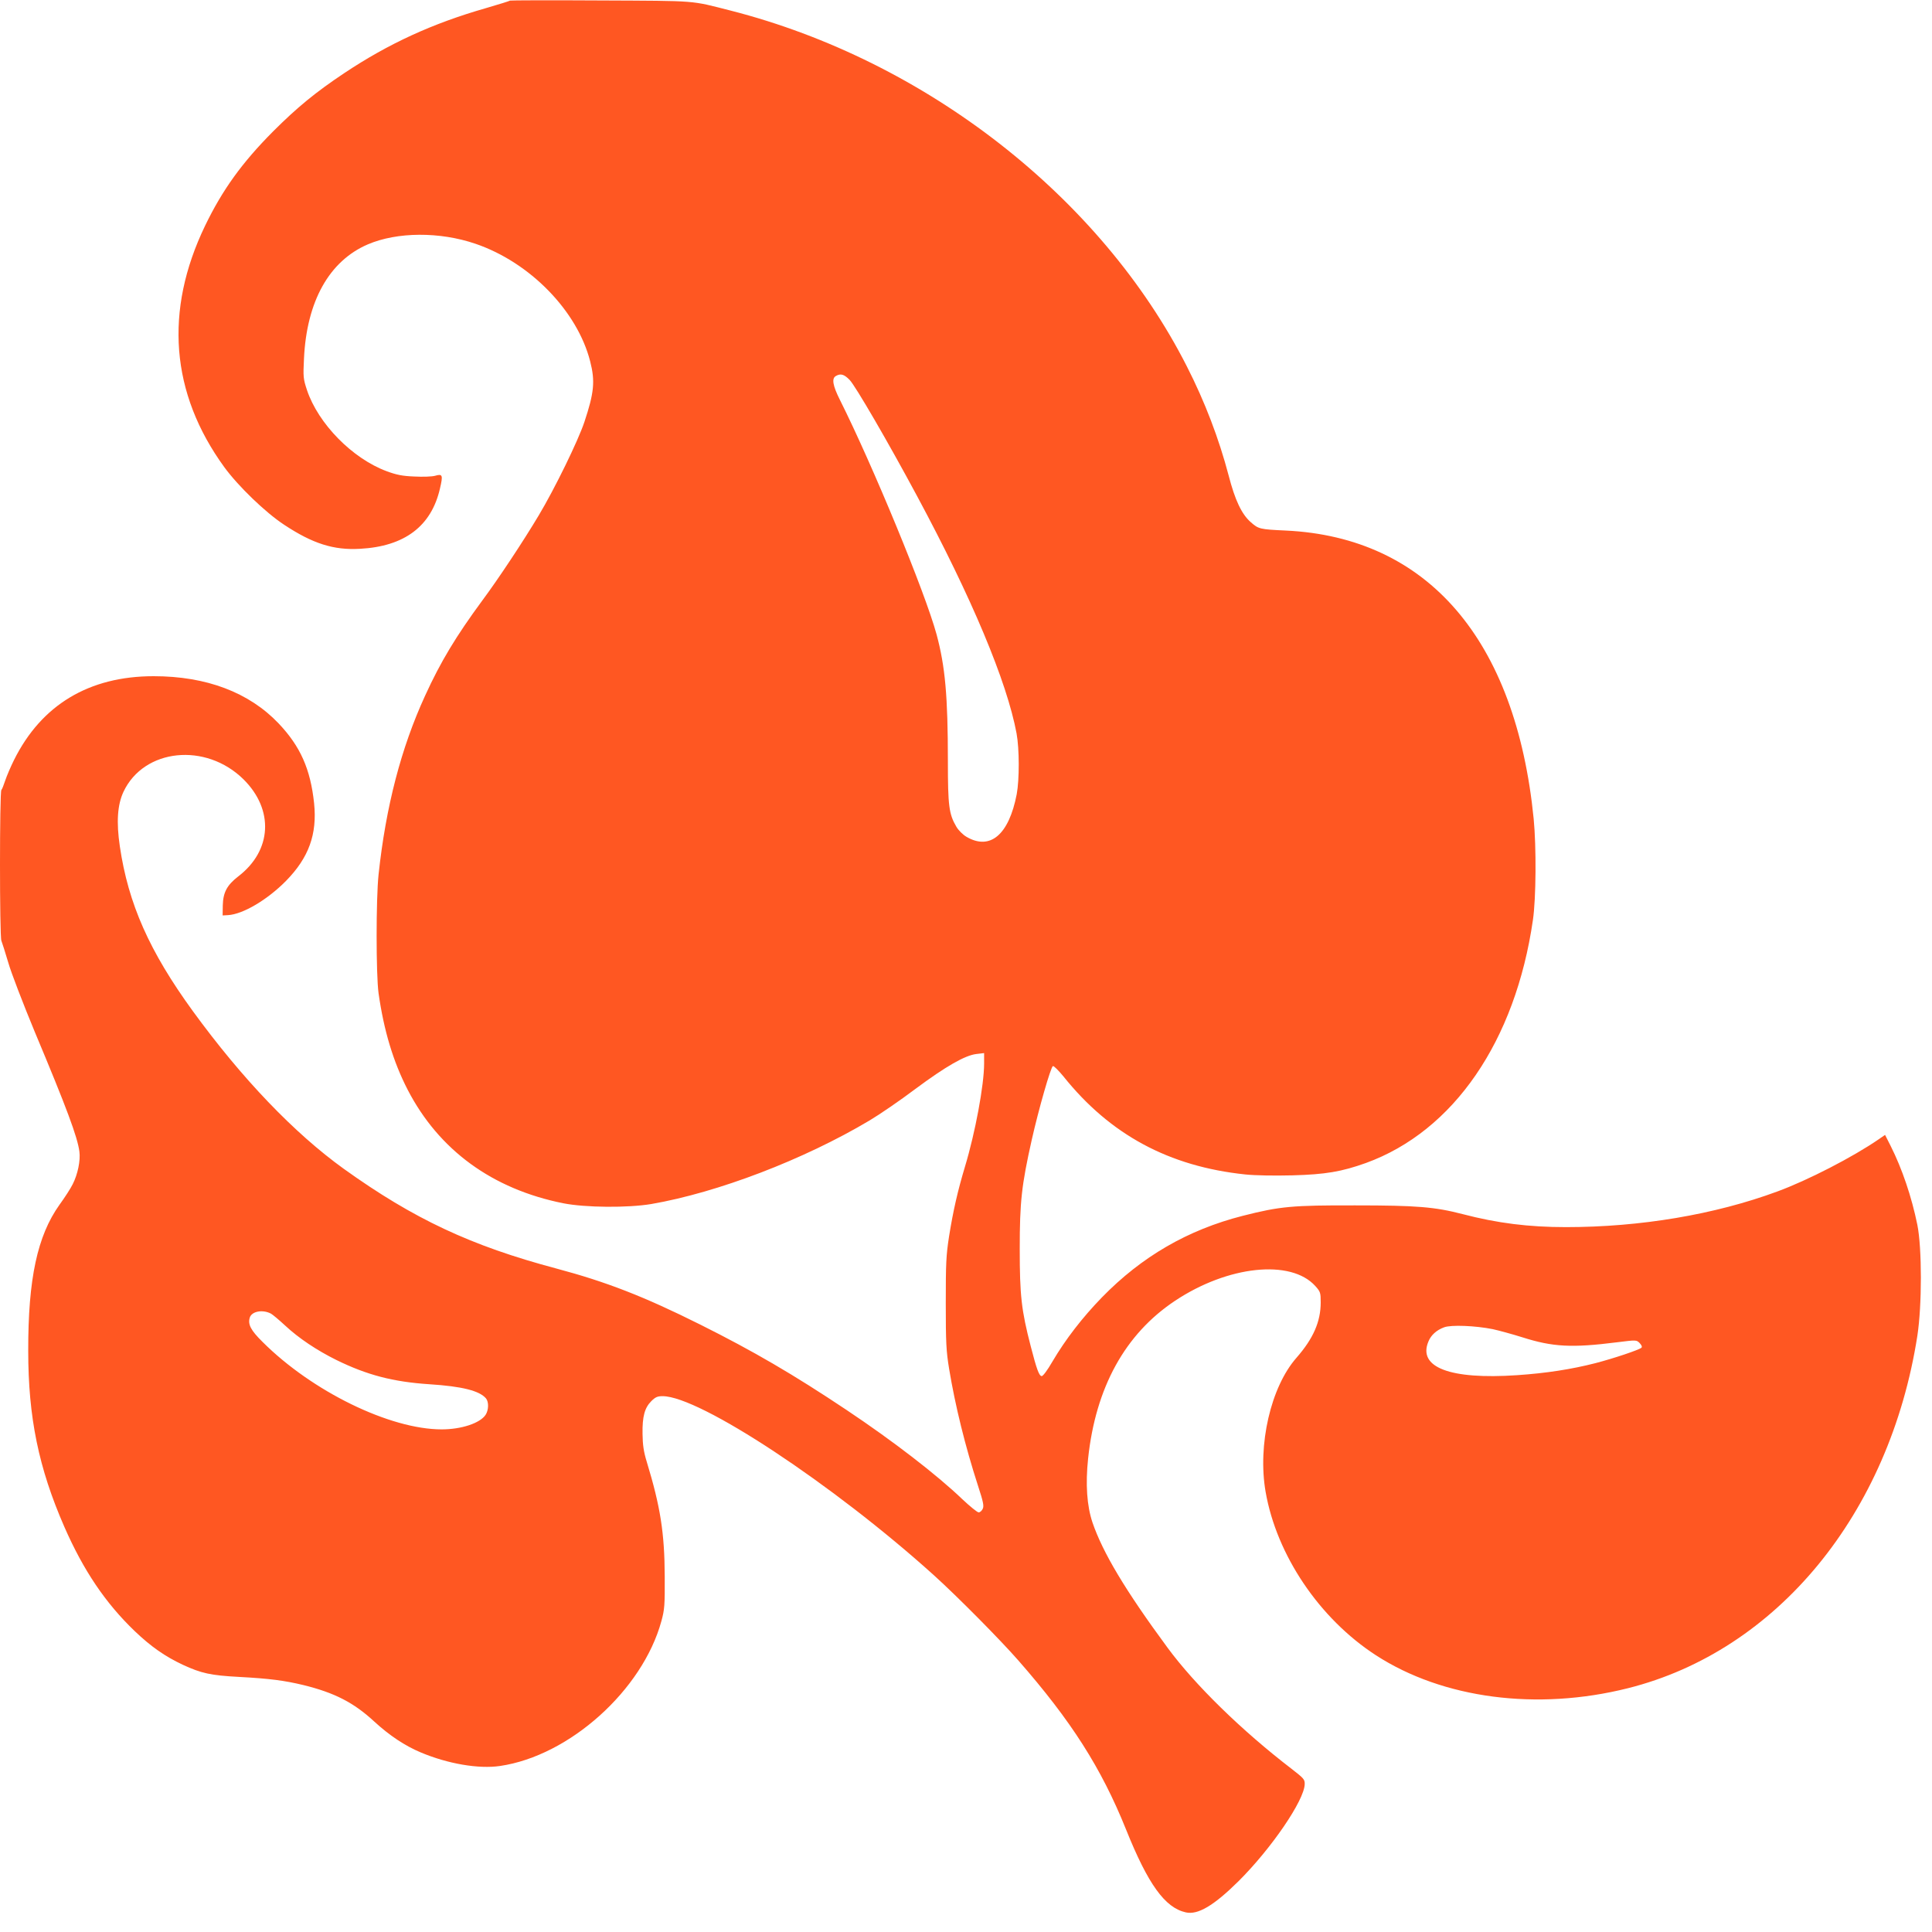 <?xml version="1.0" standalone="no"?>
<!DOCTYPE svg PUBLIC "-//W3C//DTD SVG 20010904//EN"
 "http://www.w3.org/TR/2001/REC-SVG-20010904/DTD/svg10.dtd">
<svg version="1.0" xmlns="http://www.w3.org/2000/svg"
 width="1280pt" height="1280pt" viewBox="0 0 1280 1280"
 preserveAspectRatio="xMidYMid meet">
<g transform="translate(0,1280) scale(0.1,-0.1)"
fill="#ff5722" stroke="none">
<path d="M3379 12796 c-3 -3 -75 -25 -160 -50 -353 -101 -645 -235 -939 -431
-189 -126 -313 -228 -470 -385 -206 -207 -336 -387 -451 -625 -272 -564 -229
-1110 127 -1600 93 -127 272 -300 397 -382 189 -125 328 -169 502 -159 296 16
473 150 530 400 21 89 17 98 -32 84 -21 -6 -82 -8 -138 -5 -79 3 -118 11 -183
35 -227 84 -453 314 -528 537 -25 76 -26 87 -20 210 18 379 167 646 423 756
194 83 476 85 713 4 361 -123 675 -445 760 -779 34 -132 26 -208 -38 -401 -42
-126 -197 -443 -303 -620 -104 -174 -267 -420 -374 -564 -173 -235 -276 -405
-379 -631 -158 -344 -260 -734 -308 -1185 -17 -161 -17 -661 0 -785 35 -247
97 -454 193 -640 207 -400 561 -658 1031 -752 146 -29 428 -31 583 -5 440 76
1010 294 1445 553 69 41 206 135 304 209 202 150 329 223 405 232 l51 6 0 -69
c0 -143 -59 -459 -127 -684 -48 -160 -78 -291 -105 -460 -20 -128 -22 -181
-22 -445 0 -261 3 -317 22 -433 40 -243 107 -515 192 -777 34 -104 40 -132 31
-151 -6 -13 -18 -24 -27 -24 -9 0 -58 40 -109 88 -168 161 -457 384 -767 591
-352 235 -616 389 -968 565 -376 188 -625 284 -955 372 -564 150 -944 328
-1407 660 -328 236 -675 598 -1001 1046 -287 395 -427 710 -483 1090 -24 162
-16 276 24 362 135 287 545 330 796 82 202 -201 188 -471 -35 -642 -75 -58
-101 -106 -103 -193 l-1 -66 36 2 c99 6 261 102 384 227 151 154 207 309 186
514 -24 227 -91 377 -235 529 -196 206 -479 313 -828 313 -427 0 -743 -189
-925 -555 -22 -44 -48 -105 -58 -135 -10 -30 -21 -59 -26 -64 -12 -13 -12
-969 0 -998 5 -13 26 -78 46 -146 19 -67 99 -274 176 -460 211 -503 282 -694
295 -791 8 -60 -11 -151 -44 -216 -13 -27 -53 -89 -88 -137 -146 -205 -208
-489 -207 -968 0 -440 69 -776 239 -1165 127 -290 273 -506 467 -692 108 -103
200 -167 319 -223 122 -56 183 -70 372 -80 204 -11 301 -24 426 -54 207 -51
334 -116 471 -243 99 -91 203 -160 306 -203 180 -76 385 -111 526 -90 459 67
944 502 1069 960 21 77 23 105 22 295 -1 290 -29 464 -119 760 -21 68 -27 113
-28 185 -2 115 14 173 58 217 27 27 41 33 75 33 245 0 1131 -585 1798 -1187
159 -144 435 -423 558 -563 352 -402 550 -713 714 -1120 146 -364 258 -519
396 -550 80 -18 185 44 349 206 219 218 436 536 439 643 1 32 -6 39 -87 102
-331 254 -641 557 -822 803 -280 380 -429 630 -497 829 -37 110 -47 253 -29
424 50 471 245 825 576 1045 350 233 767 277 929 98 34 -38 36 -44 36 -109 0
-127 -49 -239 -160 -366 -171 -194 -259 -578 -205 -889 73 -419 356 -839 730
-1082 444 -288 1068 -370 1670 -219 989 248 1734 1156 1918 2335 31 202 31
580 0 735 -38 186 -101 372 -177 523 l-37 73 -42 -29 c-170 -117 -470 -272
-672 -346 -414 -153 -907 -236 -1400 -236 -246 0 -454 26 -684 86 -185 48
-305 58 -711 58 -418 1 -498 -6 -746 -69 -365 -93 -670 -270 -934 -541 -130
-134 -241 -278 -327 -424 -34 -59 -64 -99 -72 -97 -17 2 -33 46 -72 197 -62
239 -73 337 -73 645 0 312 12 422 80 725 45 200 126 483 140 487 6 2 37 -29
70 -69 309 -386 699 -596 1204 -649 68 -7 190 -9 313 -6 218 6 325 24 487 82
581 211 990 807 1106 1610 21 143 23 484 5 670 -118 1186 -702 1866 -1643
1910 -172 8 -180 10 -232 56 -60 53 -104 146 -146 309 -64 243 -157 488 -277
723 -569 1121 -1731 2027 -3023 2357 -268 68 -208 64 -861 67 -327 2 -597 1
-600 -1z m2250 -2513 c38 -39 255 -412 446 -768 364 -677 596 -1231 660 -1574
19 -104 19 -306 1 -403 -52 -269 -176 -374 -333 -282 -24 14 -53 43 -67 67
-49 83 -56 139 -56 432 0 435 -18 630 -75 842 -76 279 -423 1120 -641 1555
-47 94 -55 141 -26 157 31 18 54 12 91 -26z m-3834 -6186 c11 -6 53 -41 94
-79 90 -84 210 -164 339 -228 204 -100 375 -145 617 -161 217 -14 332 -43 375
-94 19 -23 18 -77 -3 -109 -37 -55 -160 -96 -291 -96 -343 0 -859 252 -1187
580 -78 77 -98 116 -84 161 13 41 84 55 140 26z m8095 -103 c41 -9 129 -33
196 -54 201 -64 327 -71 627 -33 128 16 129 16 150 -5 13 -14 18 -25 12 -31
-17 -15 -185 -71 -304 -102 -160 -41 -328 -67 -521 -80 -444 -30 -659 52 -586
224 17 42 54 75 103 93 46 18 208 11 323 -12z"/>
</g>
</svg>
